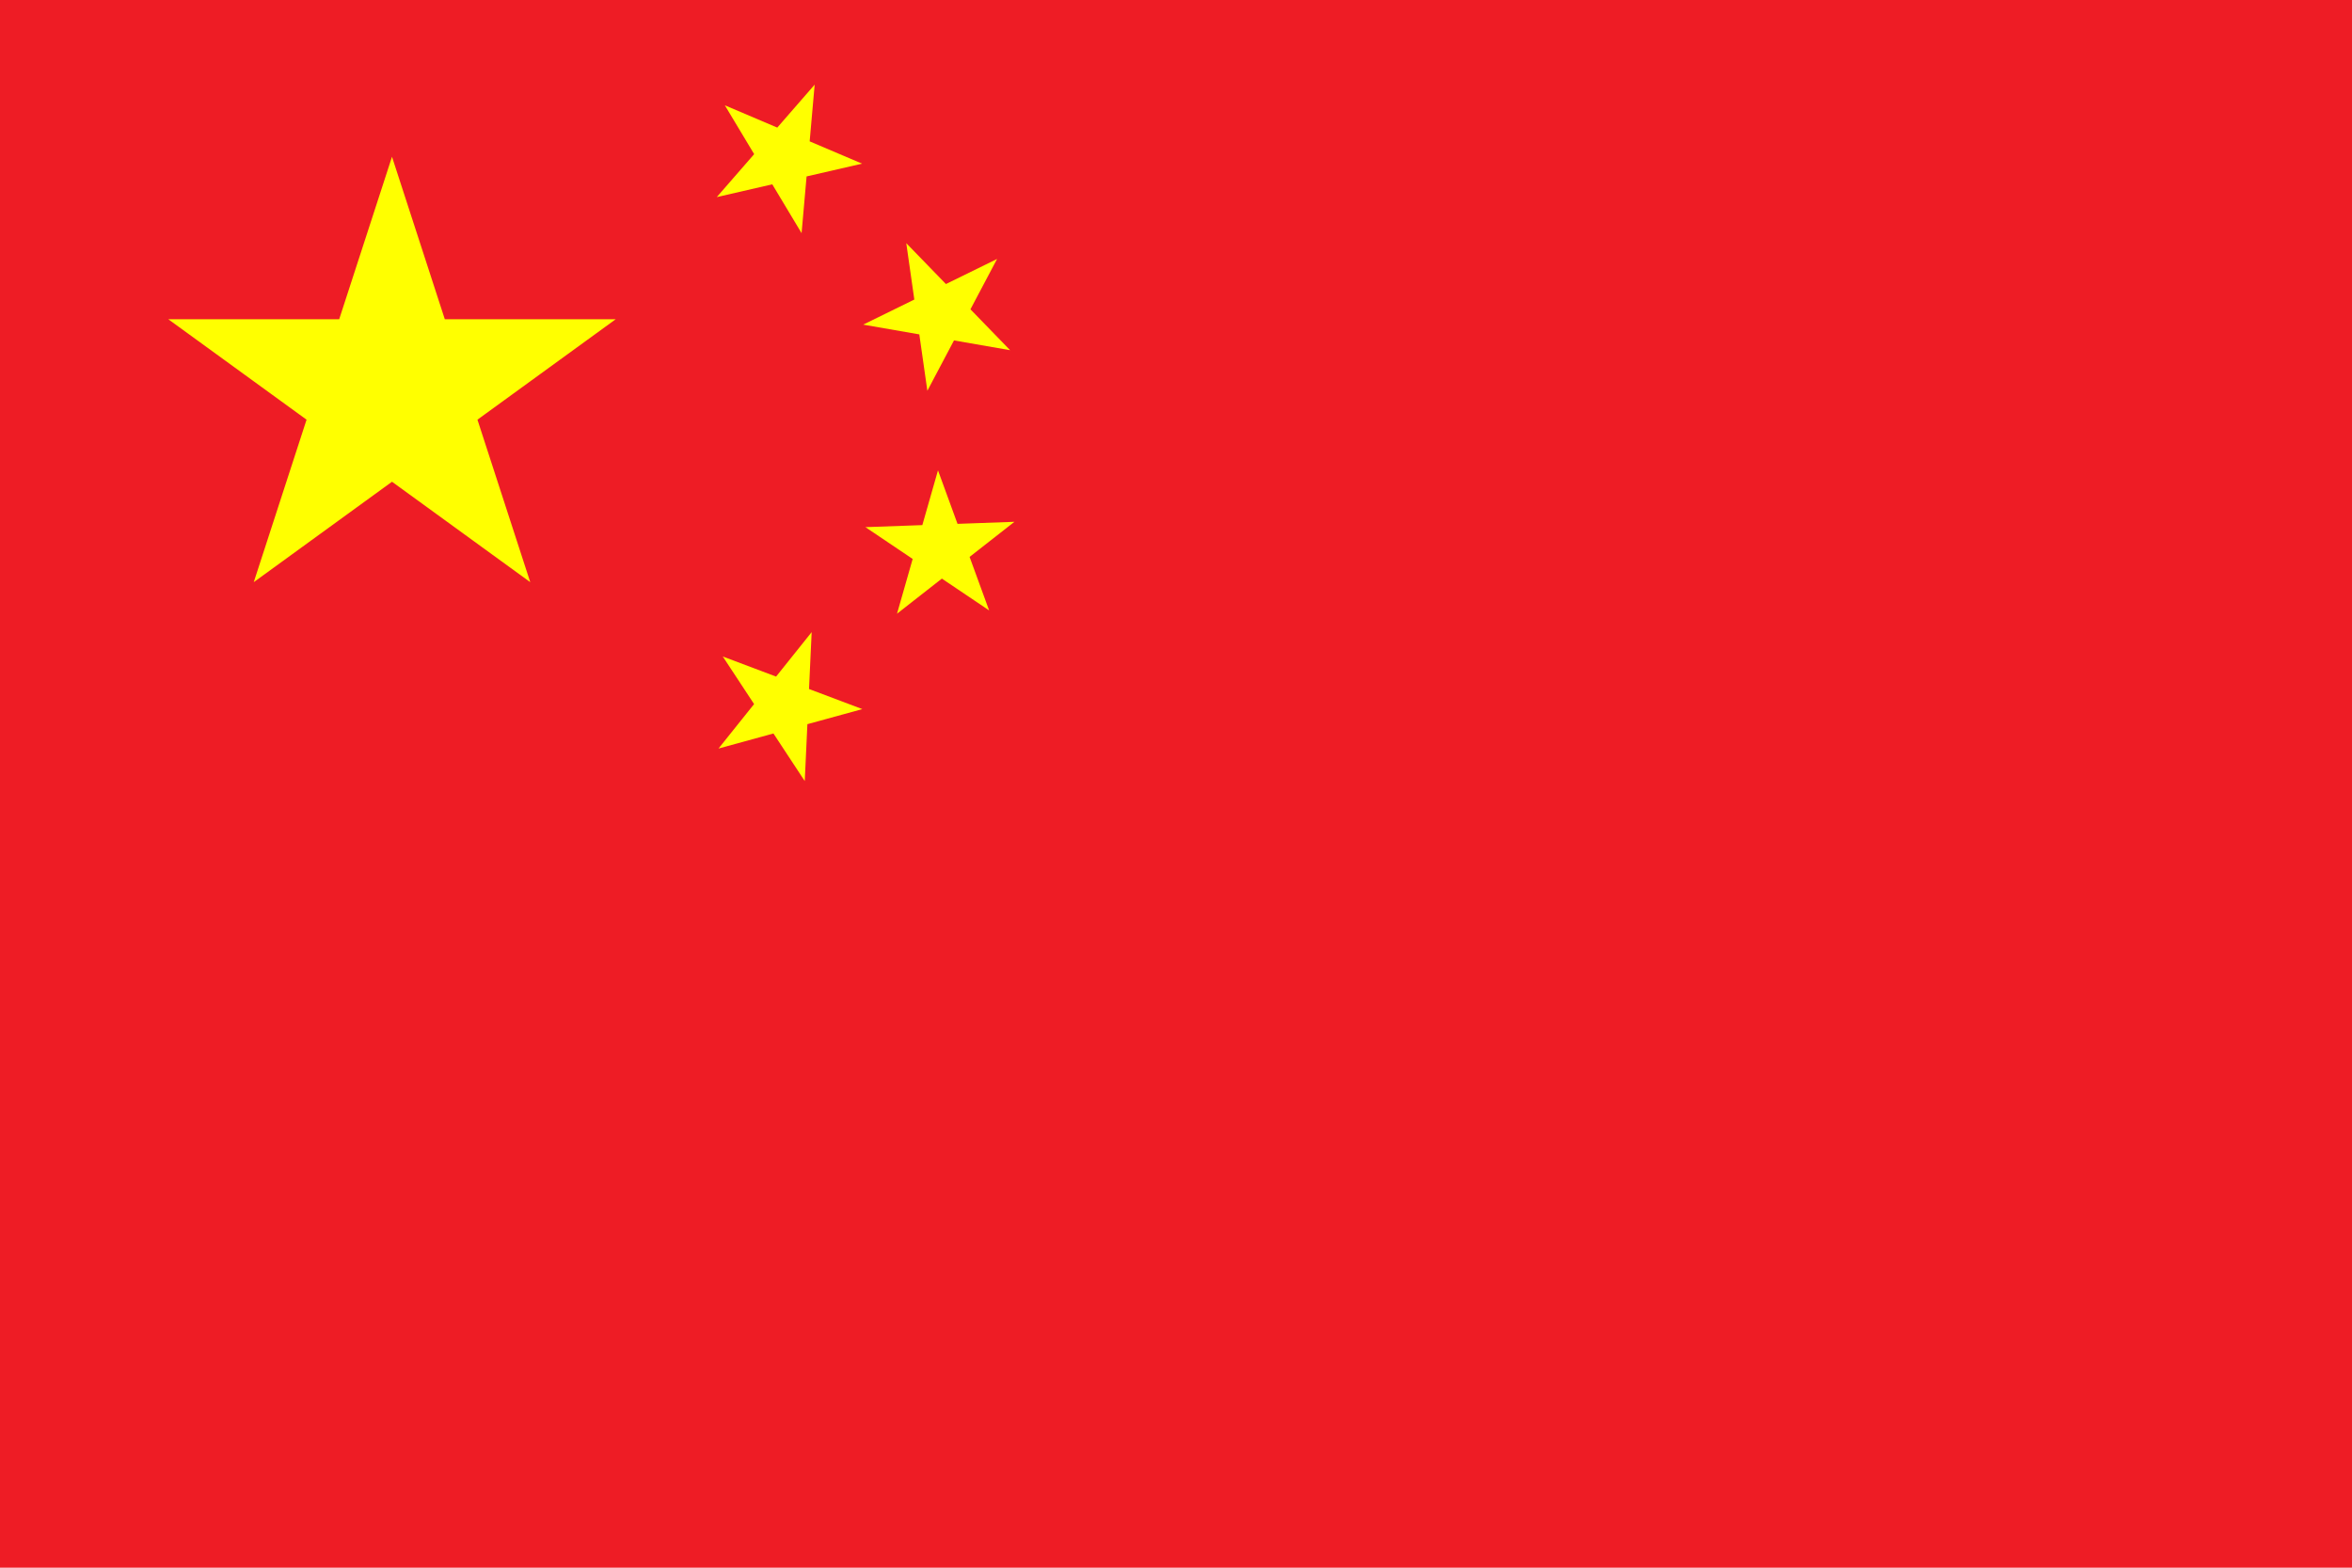 <svg xmlns="http://www.w3.org/2000/svg" xmlns:xlink="http://www.w3.org/1999/xlink" width="900" height="600"><path fill="#ee1c25" d="M0 0h900v600H0"/><g transform="matrix(3 0 0 3 150 150)"><path id="a" fill="#ff0" d="m0-30 17.634 54.27-46.166-33.54h57.064l-46.166 33.54Z"/></g><use xlink:href="#a" transform="rotate(23.036 2.784 766.082)"/><use xlink:href="#a" transform="rotate(45.87 38.201 485.396)"/><use xlink:href="#a" transform="rotate(69.945 29.892 362.328)"/><use xlink:href="#a" transform="rotate(20.66 -590.66 957.955)"/></svg>